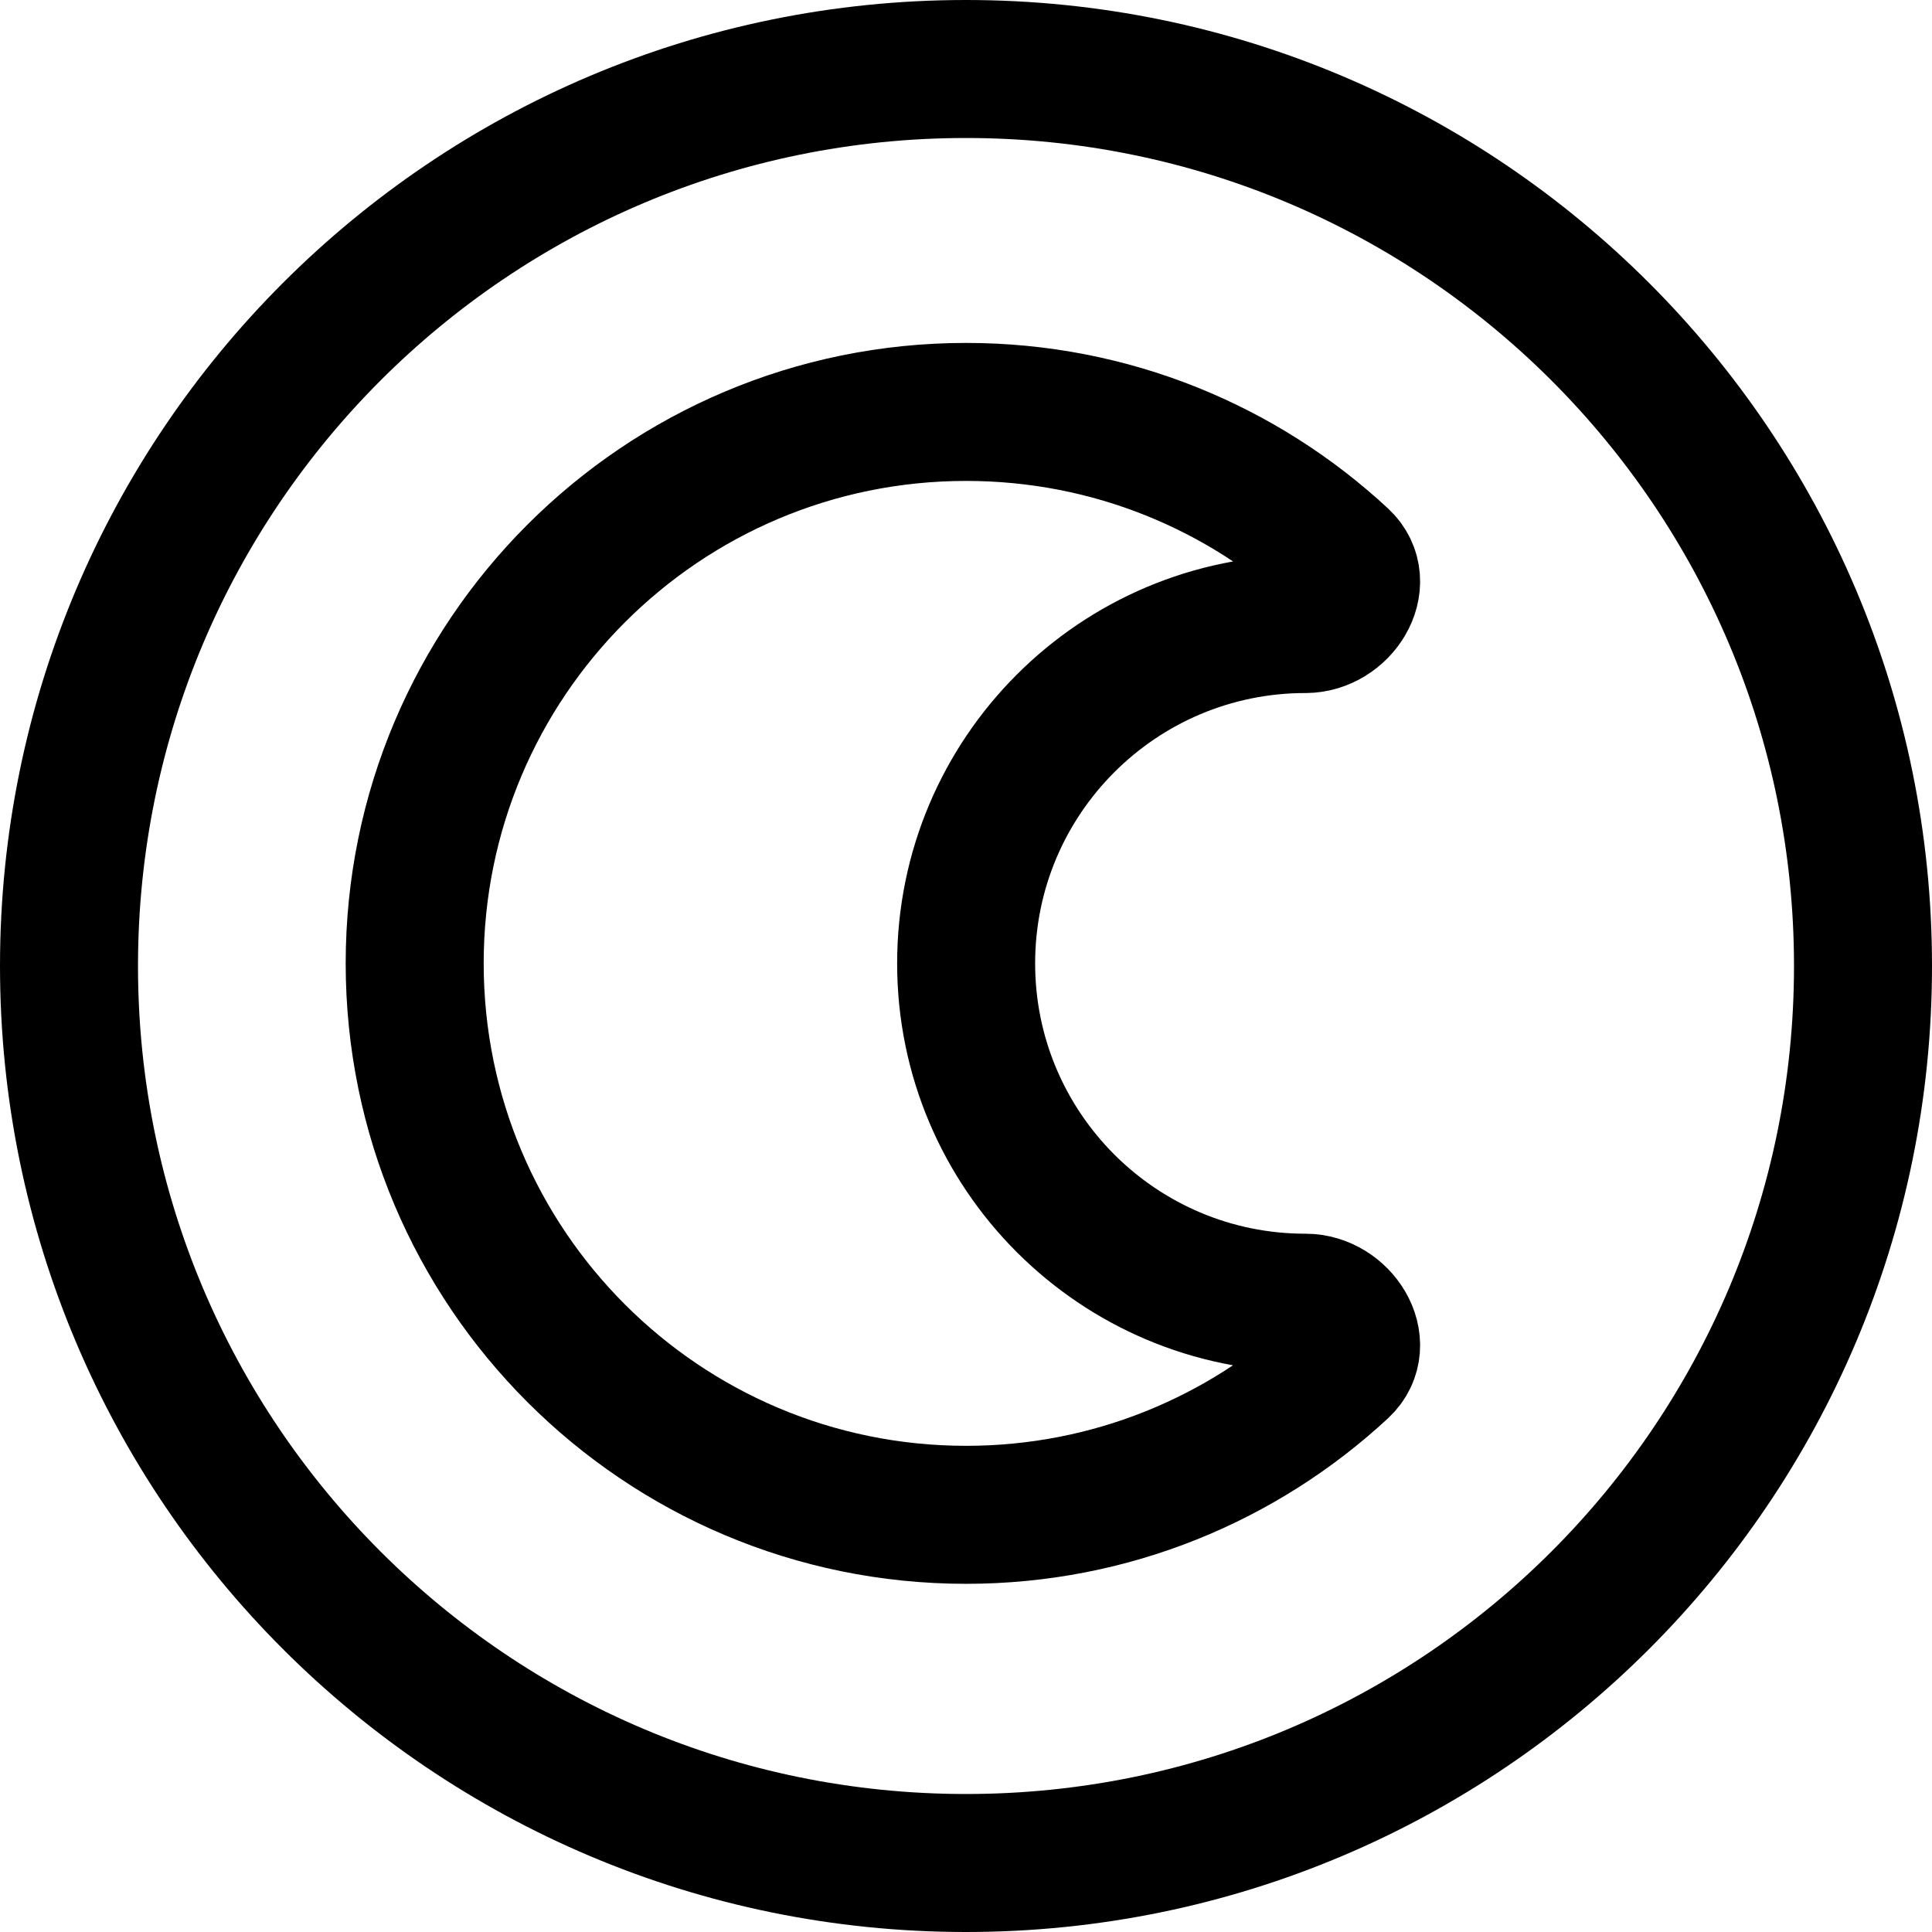 <svg xmlns="http://www.w3.org/2000/svg" fill="none" viewBox="0 0 14 14" id="Dark-Dislay-Mode--Streamline-Core"><desc>Dark Dislay Mode Streamline Icon: https://streamlinehq.com</desc><g id="dark-dislay-mode"><path id="Vector" stroke="#000000" stroke-linecap="round" stroke-linejoin="round" d="M7 13.5c3.59 0 6.5 -2.91 6.5 -6.5C13.5 3.41 10.59 0.5 7 0.5 3.41 0.5 0.5 3.41 0.5 7c0 3.59 2.91 6.5 6.5 6.5Z" stroke-width="1"></path><path id="Subtract" stroke="#000000" stroke-linecap="round" stroke-linejoin="round" d="M9.46 4.522c-1.358 0 -2.459 1.101 -2.459 2.459 0 1.358 1.101 2.459 2.459 2.459 0.25 0 0.441 0.301 0.258 0.471 -0.713 0.661 -1.668 1.066 -2.717 1.066 -2.207 0 -3.996 -1.789 -3.996 -3.996 0 -2.207 1.789 -3.996 3.996 -3.996 1.049 0 2.004 0.404 2.717 1.066 0.183 0.17 -0.008 0.471 -0.258 0.471Z" stroke-width="1"></path></g></svg>